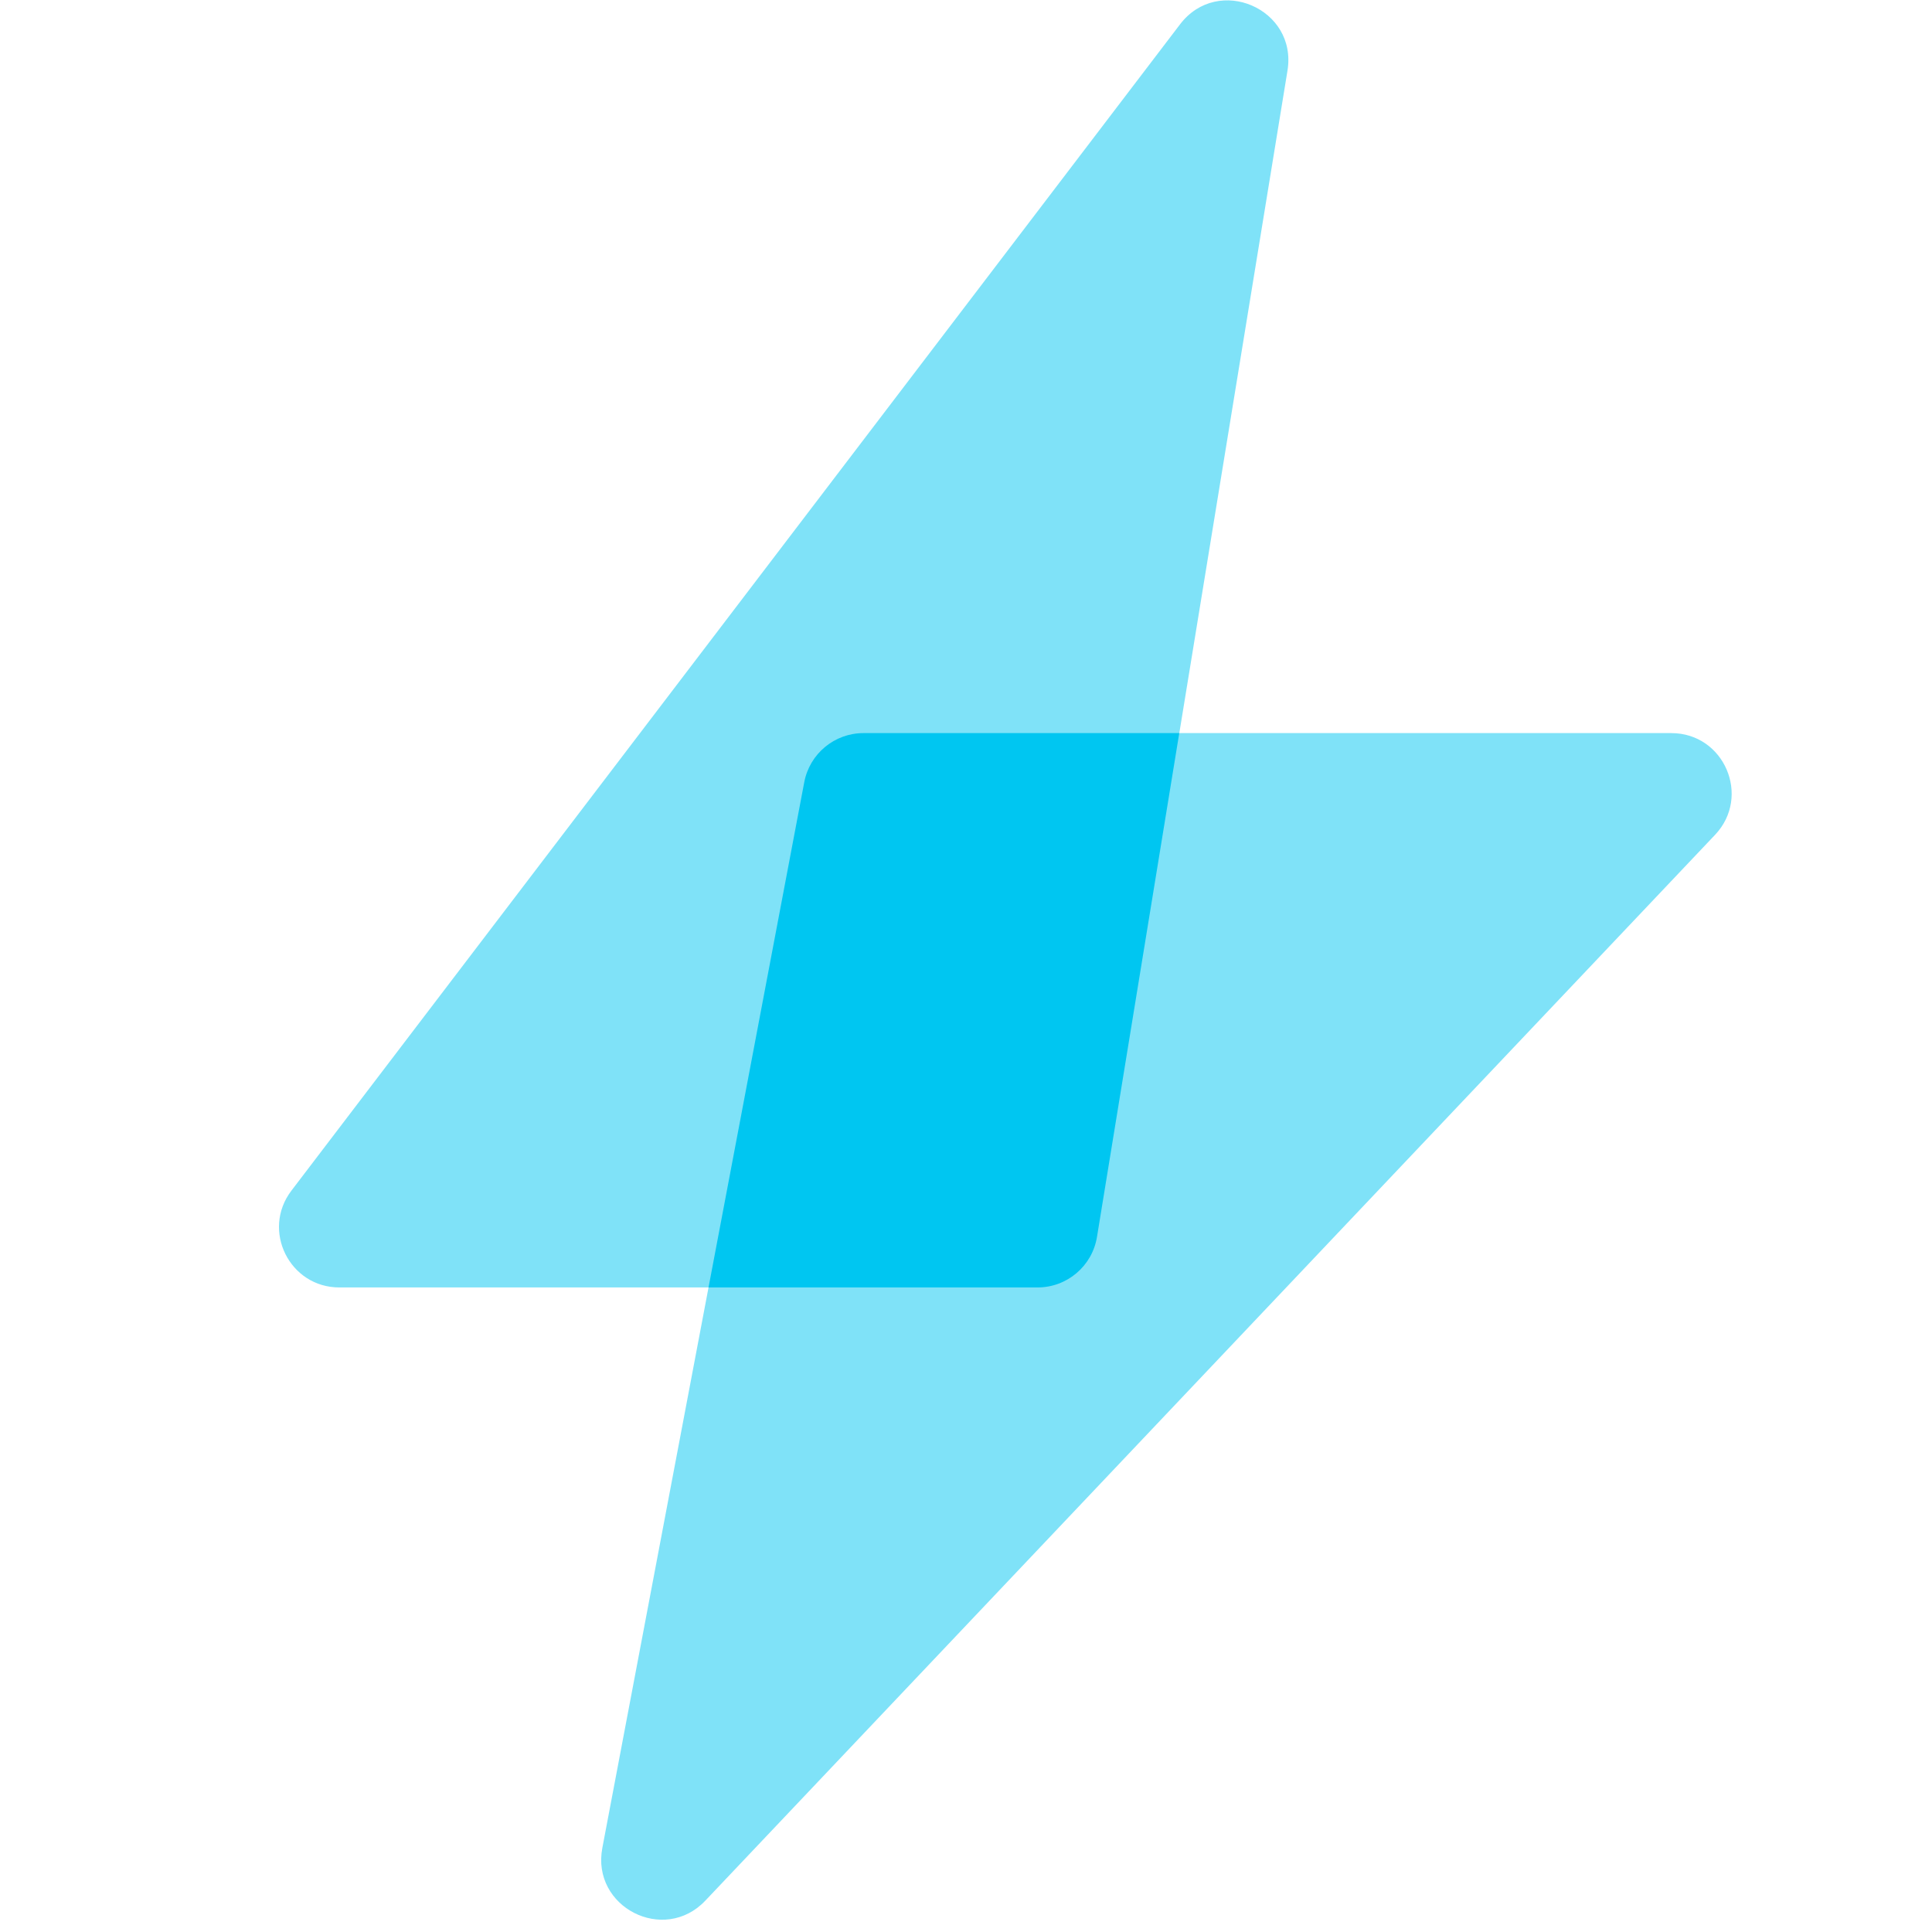<?xml version="1.0" encoding="UTF-8"?>
<svg xmlns="http://www.w3.org/2000/svg" width="64px" height="64px" viewBox="0 0 60 60" fill="none">
  <path d="M32.223 39.983H10.54C8.99 39.983 8.112 38.209 9.05 36.977L36.647 0.756C37.828 -0.795 40.298 0.268 39.984 2.193L34.07 38.413C33.922 39.319 33.14 39.983 32.223 39.983Z" fill="#7FE2F8"></path>
  <path d="M26.817 22.767L51.903 22.767C53.547 22.767 54.392 24.734 53.262 25.927L21.904 59.027C20.619 60.383 18.358 59.227 18.706 57.39L24.977 24.291C25.145 23.407 25.917 22.767 26.817 22.767Z" fill="#7FE2F8"></path>
  <path fill-rule="evenodd" clip-rule="evenodd" d="M22.004 39.983H32.221C33.138 39.983 33.92 39.319 34.068 38.413L36.623 22.767L26.817 22.767C25.917 22.767 25.145 23.407 24.977 24.291L22.004 39.983Z" fill="#00C6F1"></path>
</svg>
